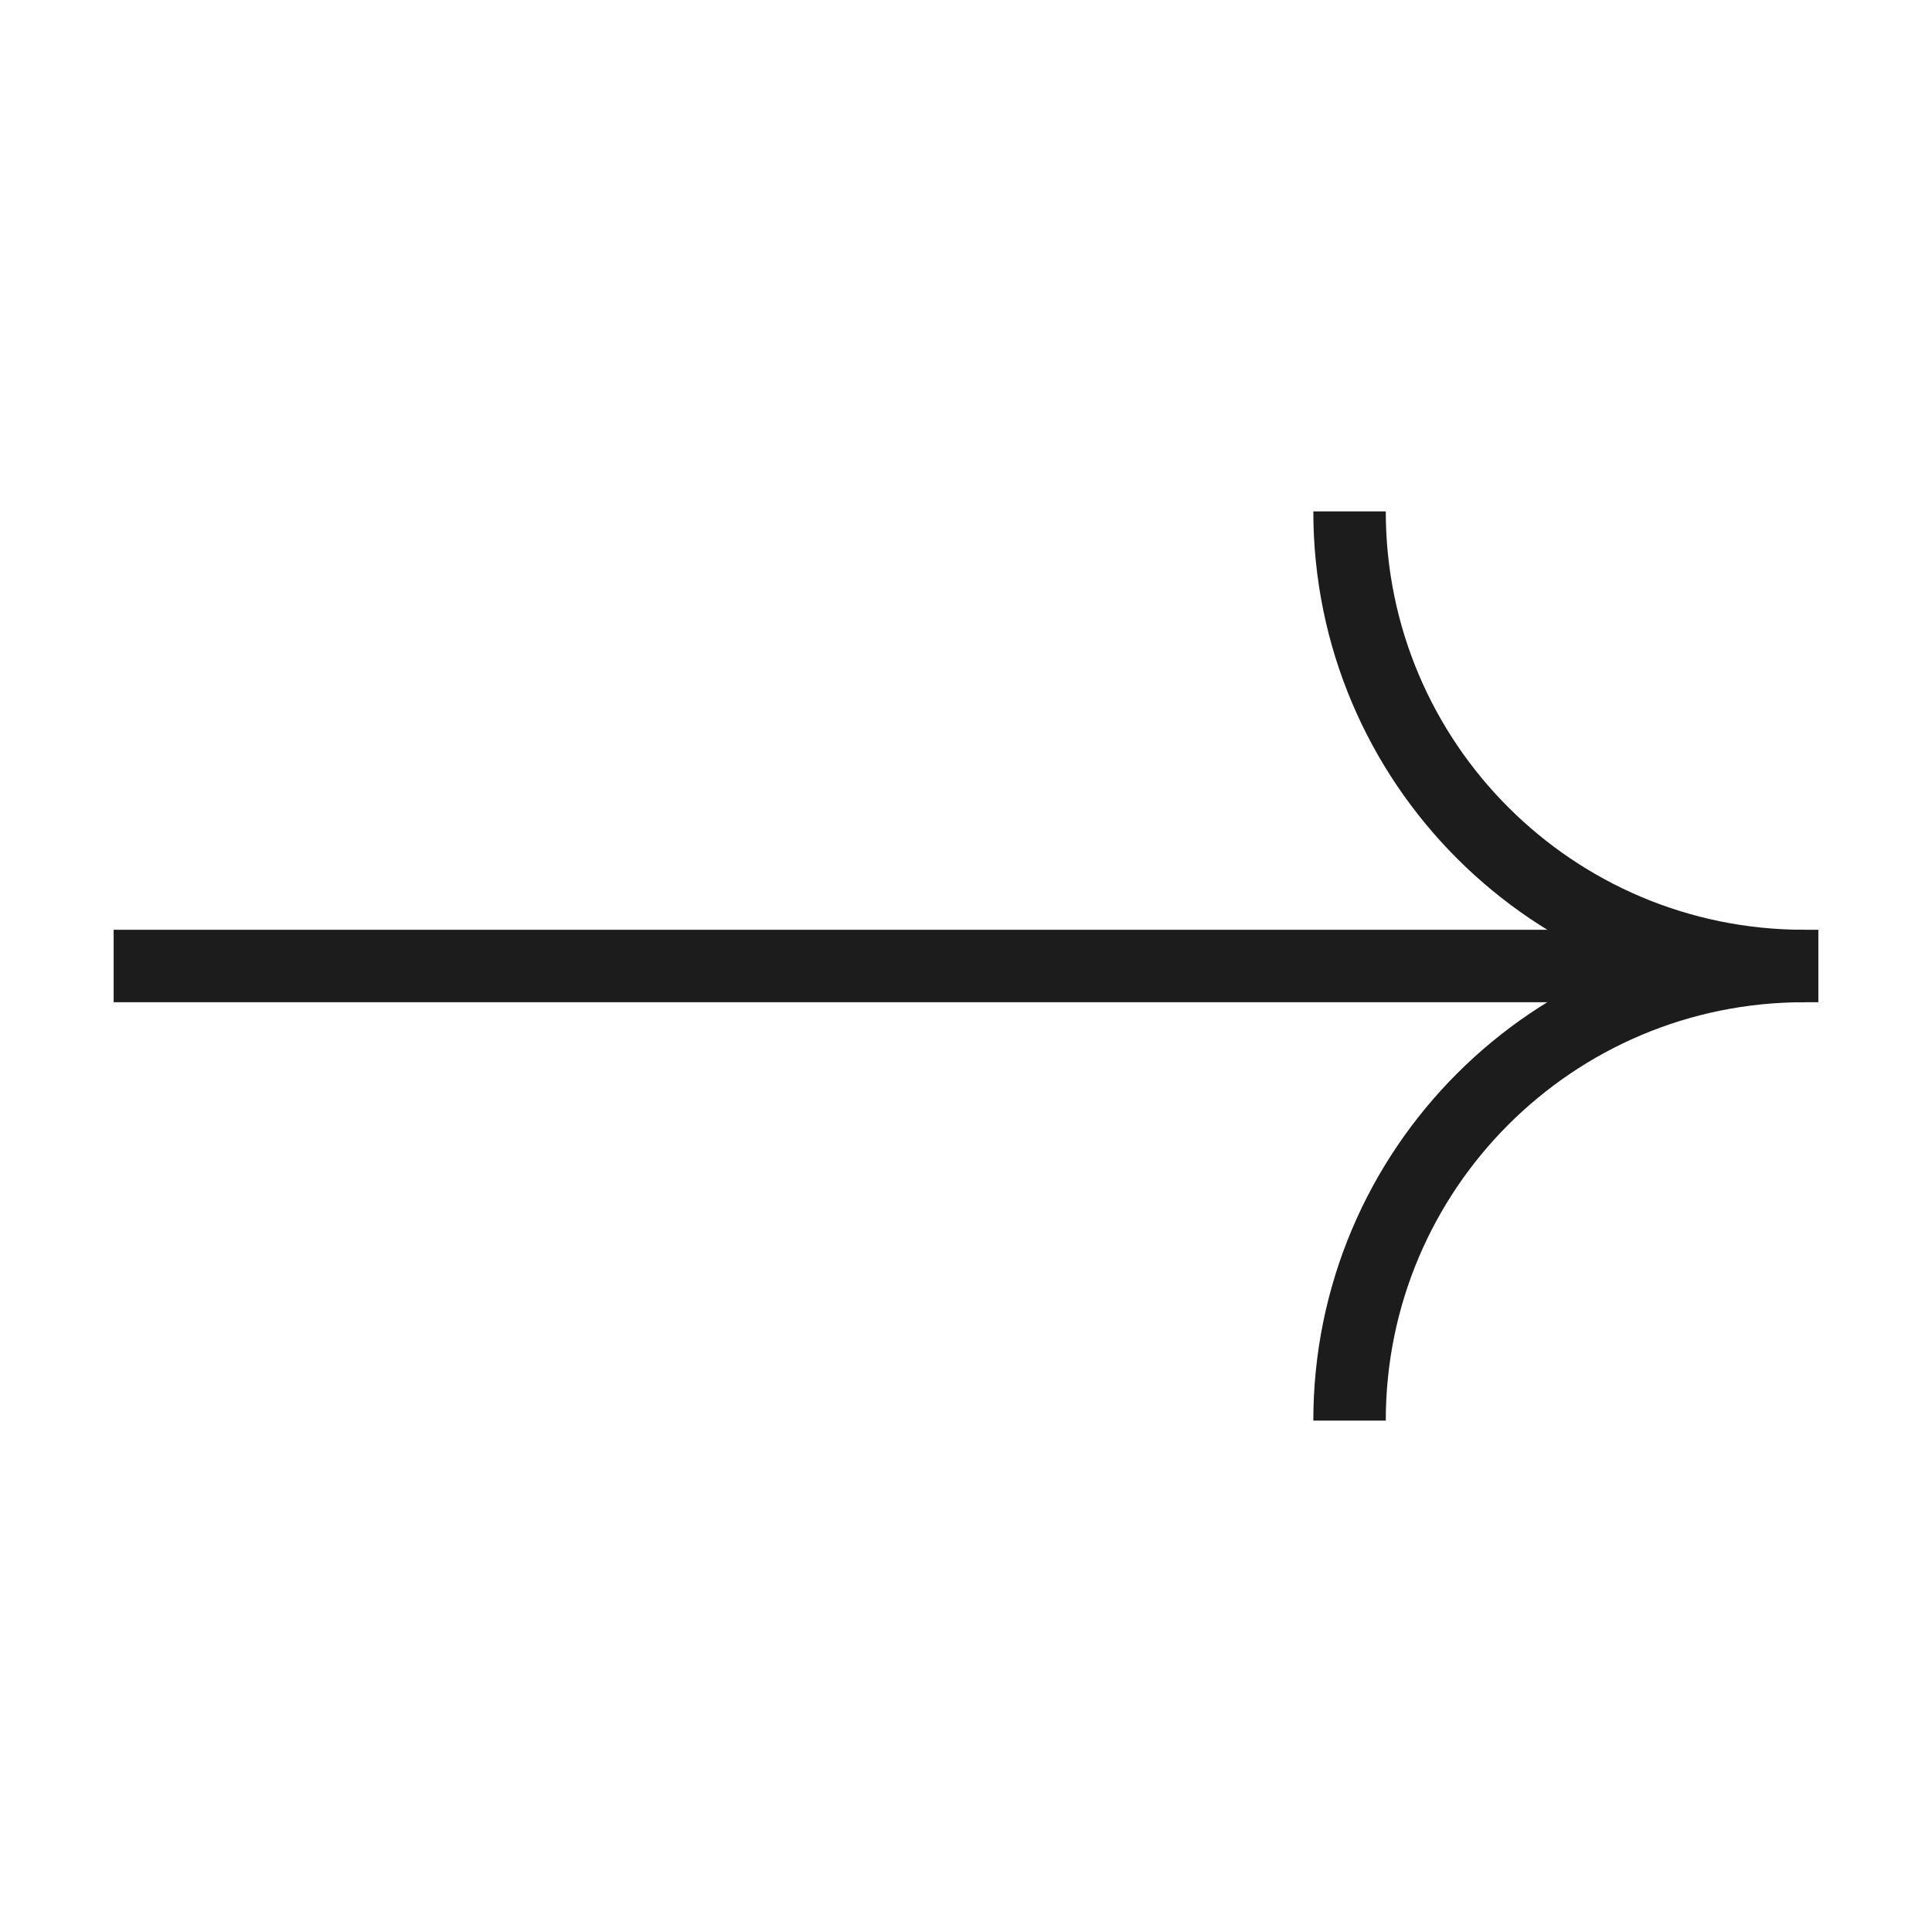 <svg width="40" height="40" viewBox="0 0 40 40" fill="none" xmlns="http://www.w3.org/2000/svg">
<path d="M2.353 20H37.647" stroke="#1C1C1C" stroke-width="1.5" stroke-miterlimit="10"/>
<path d="M37.353 20C32.153 20 27.941 24.212 27.941 29.412" stroke="#1C1C1C" stroke-width="1.5" stroke-miterlimit="10"/>
<path d="M37.353 20C32.153 20 27.941 15.788 27.941 10.588" stroke="#1C1C1C" stroke-width="1.5" stroke-miterlimit="10"/>
</svg>
